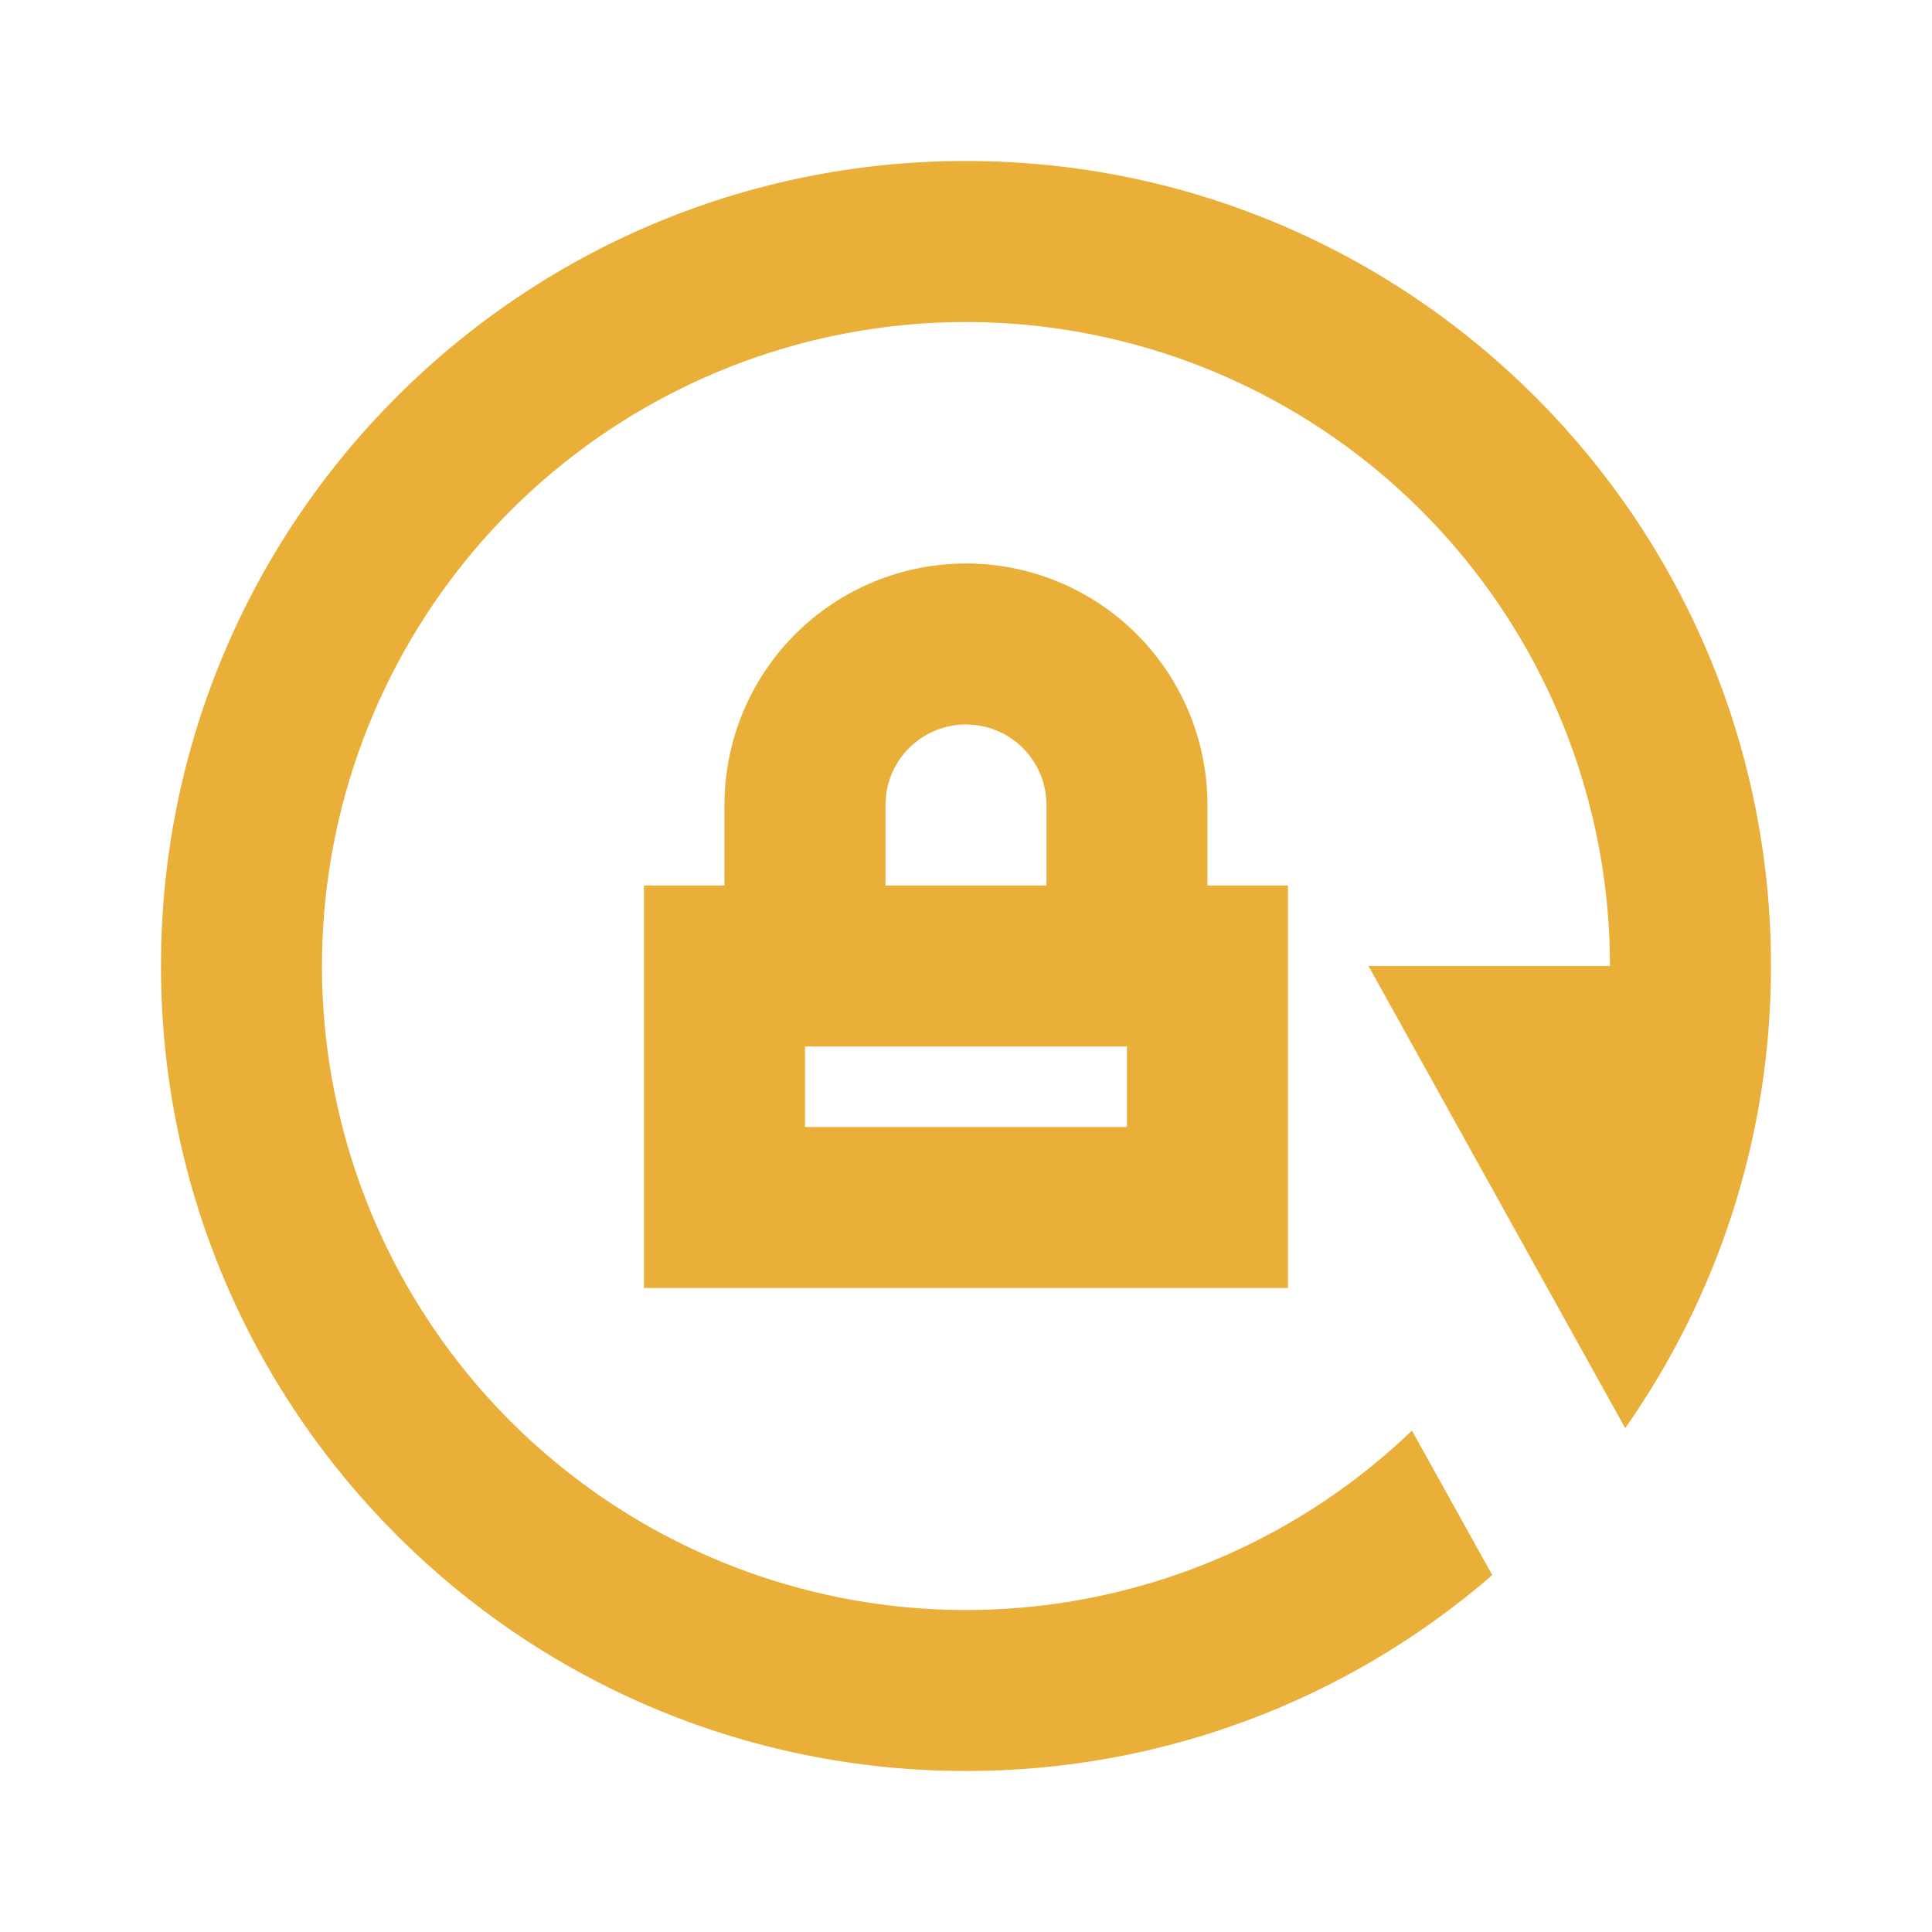 <svg width="50" height="50" viewBox="0 0 50 50" fill="none" xmlns="http://www.w3.org/2000/svg">
<g clip-path="url(#clip0_3193_874)">
<path d="M24.999 4.166C36.506 4.166 45.833 13.493 45.833 24.999C45.833 29.449 44.437 33.574 42.06 36.96L35.416 24.999H41.666C41.666 21.158 40.339 17.435 37.909 14.46C35.48 11.484 32.097 9.439 28.333 8.671C24.57 7.903 20.656 8.458 17.255 10.243C13.854 12.027 11.173 14.932 9.667 18.466C8.161 22 7.922 25.945 8.99 29.635C10.058 33.325 12.368 36.532 15.529 38.715C18.689 40.898 22.507 41.922 26.336 41.614C30.165 41.306 33.77 39.684 36.541 37.024L38.62 40.764C34.839 44.04 30.002 45.84 24.999 45.833C13.493 45.833 4.166 36.506 4.166 24.999C4.166 13.493 13.493 4.166 24.999 4.166ZM24.999 14.583C26.657 14.583 28.247 15.241 29.419 16.413C30.591 17.585 31.249 19.175 31.249 20.833V22.916H33.333V33.333H16.666V22.916H18.749V20.833C18.749 19.175 19.408 17.585 20.58 16.413C21.752 15.241 23.342 14.583 24.999 14.583V14.583ZM29.166 27.083H20.833V29.166H29.166V27.083ZM24.999 18.749C24.489 18.749 23.997 18.937 23.615 19.276C23.234 19.615 22.99 20.082 22.931 20.589L22.916 20.833V22.916H27.083V20.833C27.083 20.322 26.895 19.83 26.556 19.449C26.217 19.067 25.75 18.824 25.243 18.764L24.999 18.749Z" fill="#EAAF39"/>
</g>
<defs>
<clipPath id="clip0_3193_874">
<rect width="50" height="50" fill="white"/>
</clipPath>
</defs>
</svg>
